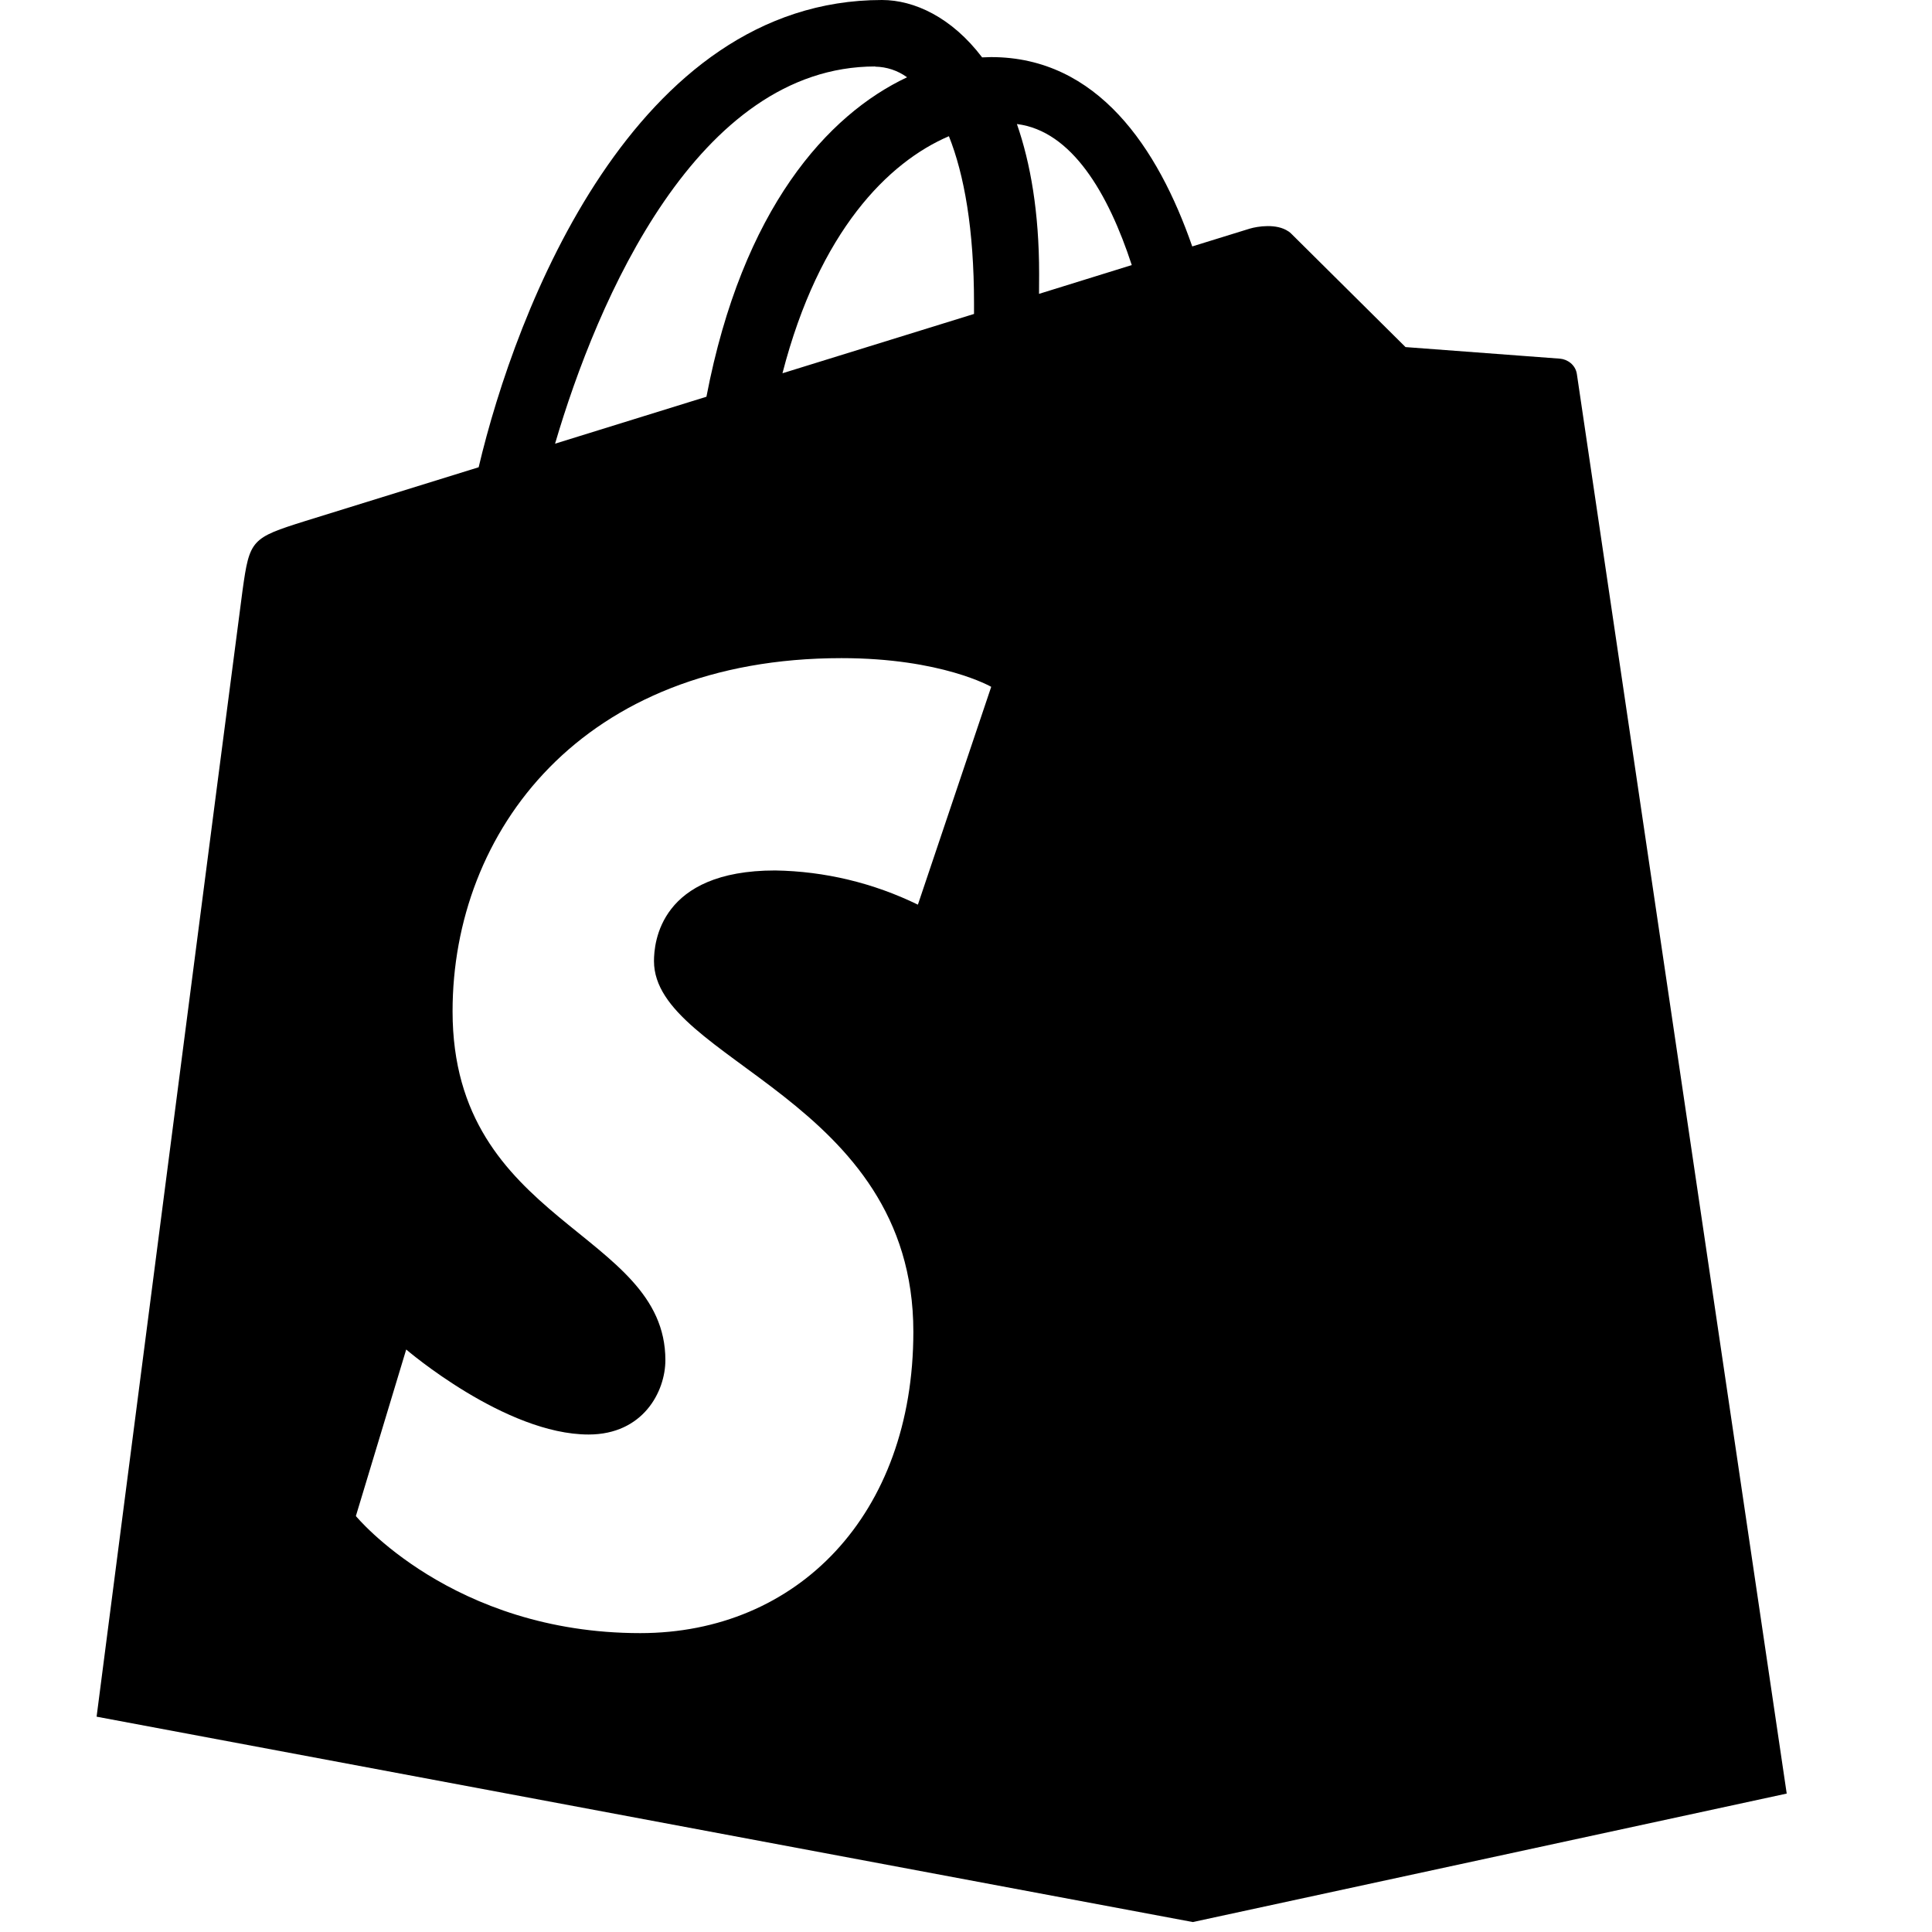 <svg width="20" height="20" viewBox="0 0 20 20" fill="none" xmlns="http://www.w3.org/2000/svg">
<path d="M13.338 2.395C13.35 2.403 13.36 2.412 13.37 2.422L14.55 3.593L16.15 3.713C16.223 3.719 16.31 3.774 16.324 3.874L18.496 18.567L12.348 19.897L1 17.771C1 17.771 2.456 6.509 2.511 6.11C2.584 5.586 2.602 5.569 3.159 5.394L4.955 4.837C5.339 3.208 6.565 0 9.13 0C9.465 0 9.853 0.18 10.167 0.594L10.26 0.591C11.361 0.591 11.987 1.53 12.342 2.551L12.937 2.367C13.017 2.343 13.215 2.311 13.337 2.395H13.338ZM10.261 7.11C10.261 7.11 9.748 6.813 8.711 6.813C6.019 6.813 4.685 8.611 4.685 10.469C4.685 12.677 6.888 12.737 6.888 14.08C6.888 14.405 6.658 14.85 6.093 14.85C5.229 14.85 4.205 13.97 4.205 13.97L3.684 15.694C3.684 15.694 4.68 16.906 6.628 16.906C8.251 16.906 9.455 15.684 9.455 13.786C9.455 11.373 6.77 10.979 6.77 9.949C6.77 9.759 6.83 9.011 8.024 9.011C8.537 9.019 9.041 9.14 9.502 9.365L10.261 7.11ZM11.716 2.744C11.473 2.001 11.095 1.355 10.527 1.284C10.668 1.689 10.757 2.2 10.757 2.834L10.756 3.042L11.716 2.744ZM9.823 1.41C9.197 1.678 8.481 2.39 8.1 3.864L10.083 3.25V3.139C10.083 2.373 9.981 1.806 9.823 1.41ZM9.061 0.688C7.217 0.688 6.182 3.108 5.746 4.593L7.313 4.107C7.686 2.161 8.567 1.187 9.39 0.8C9.294 0.73 9.179 0.692 9.06 0.69L9.061 0.688Z" fill="black"/>
</svg>
